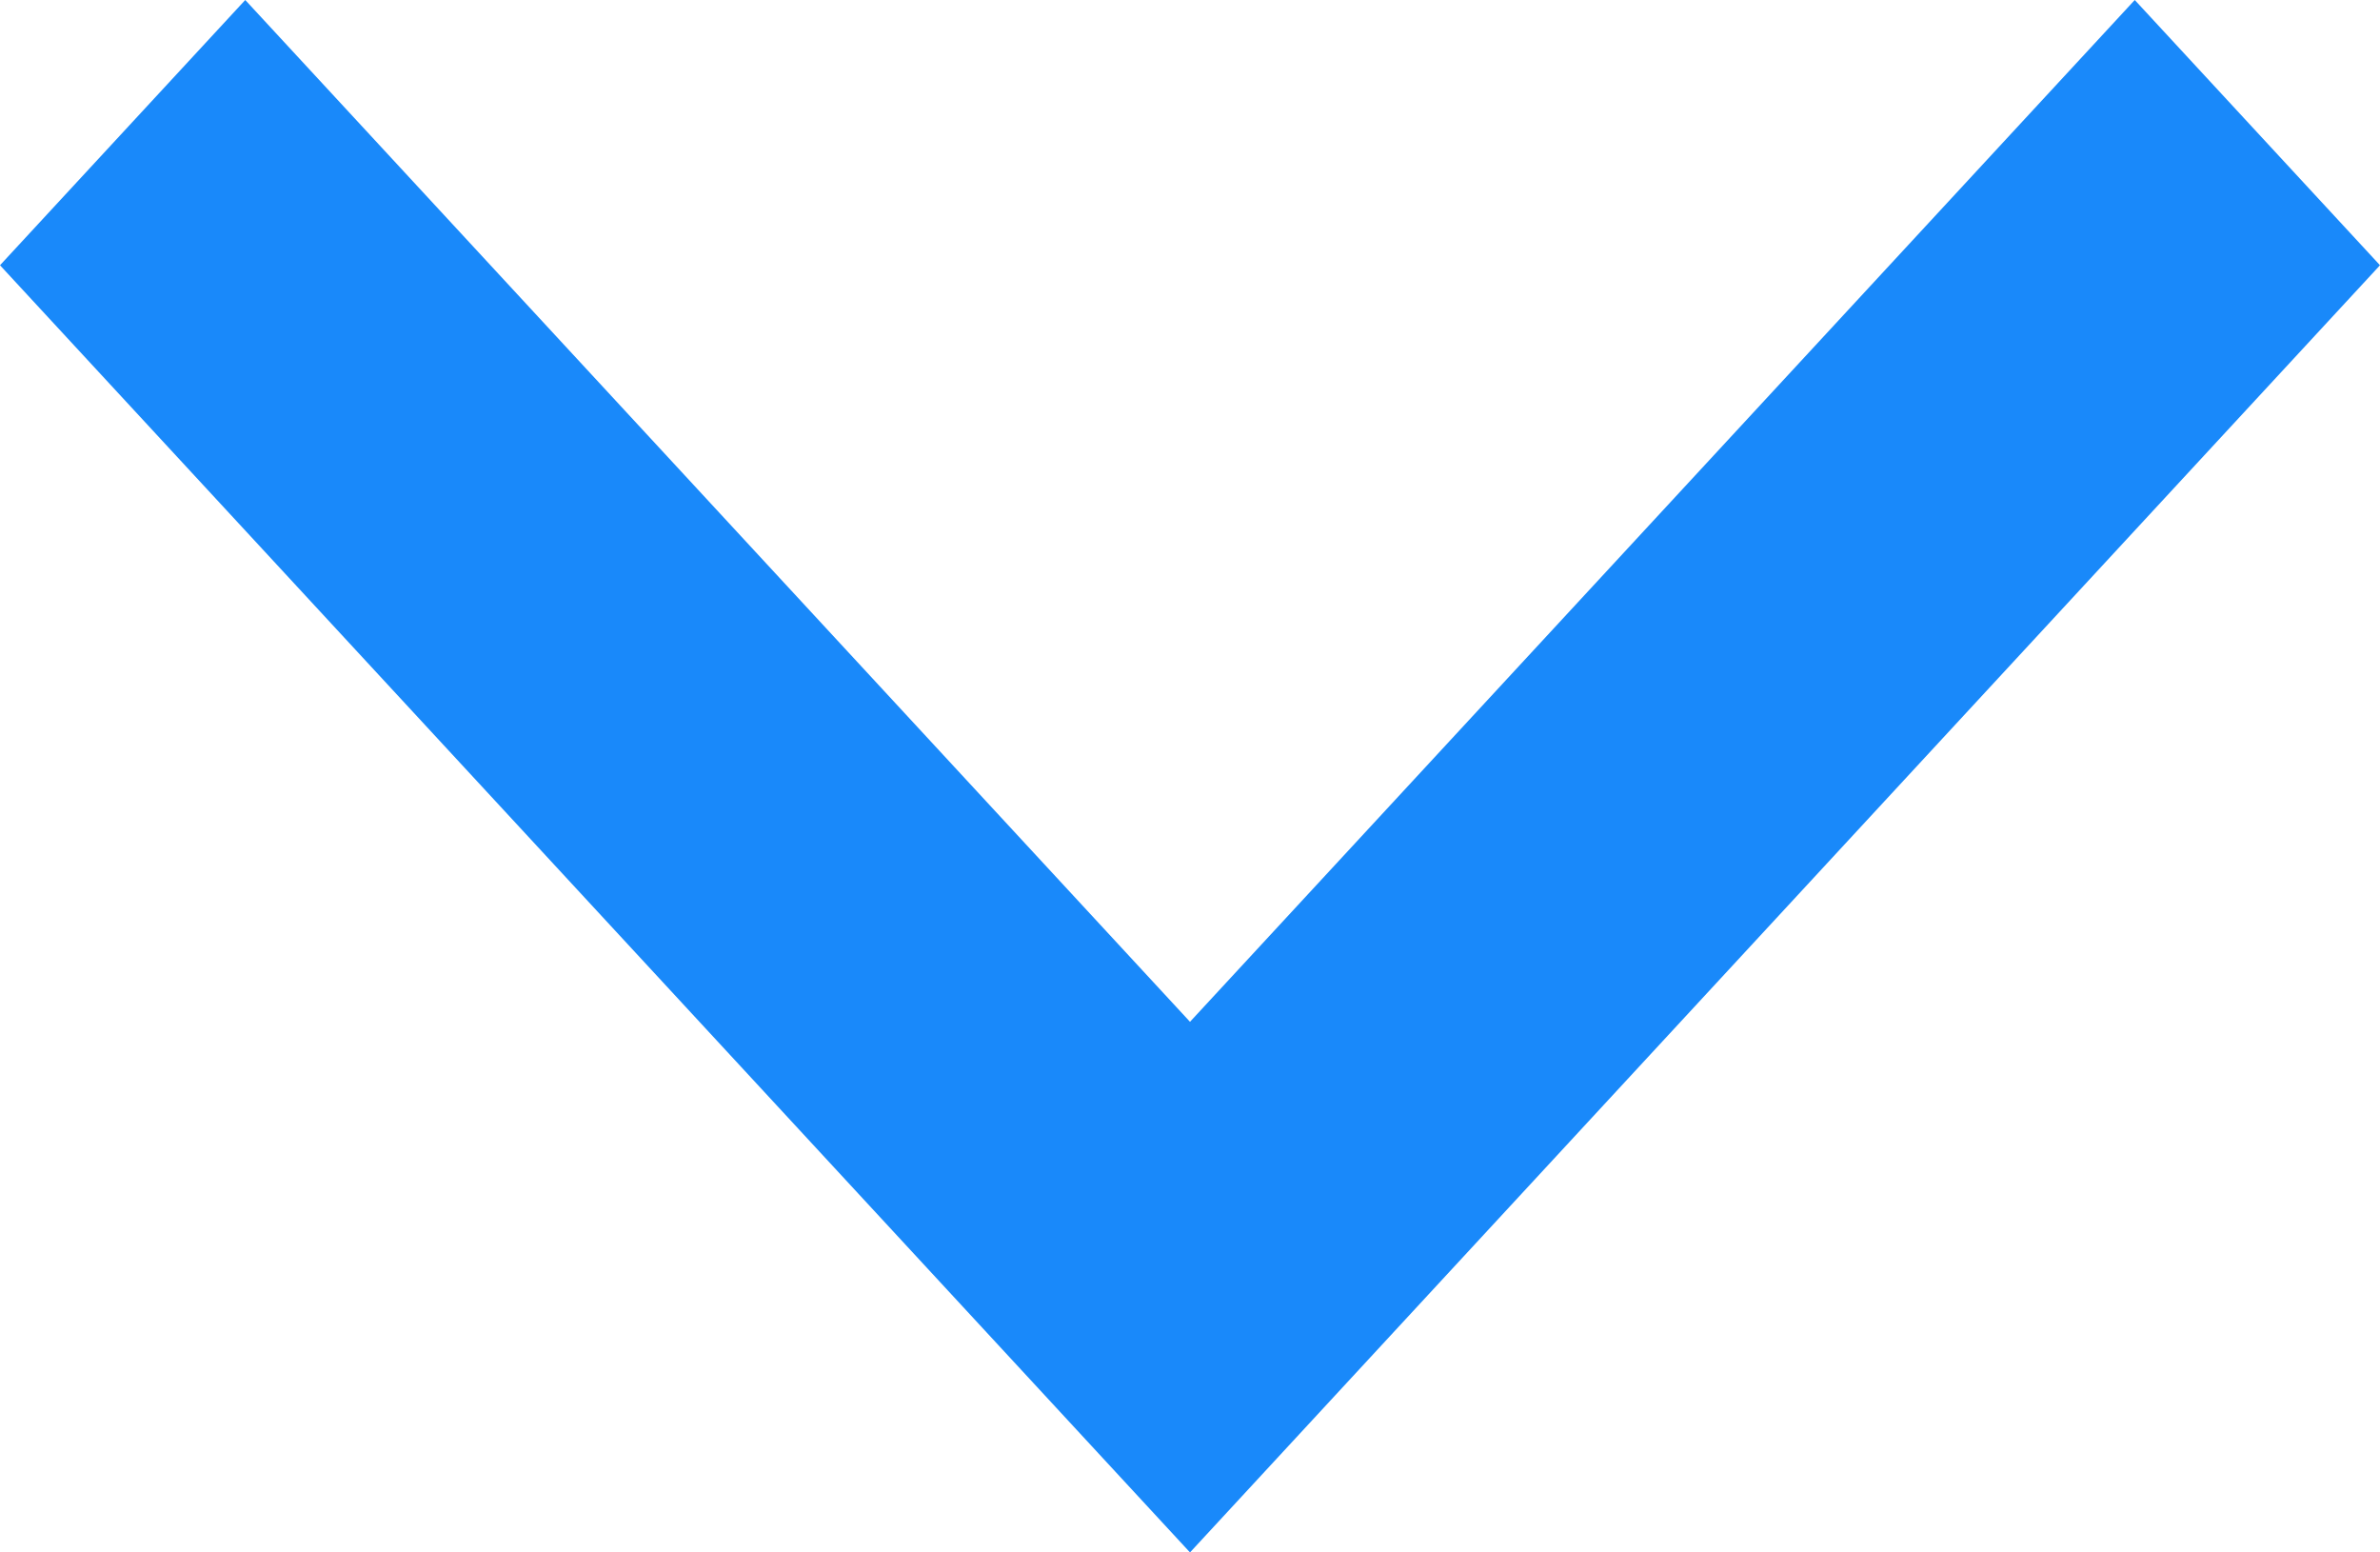 <svg xmlns="http://www.w3.org/2000/svg" xmlns:xlink="http://www.w3.org/1999/xlink" fill="none" version="1.1" width="23" height="15" viewBox="0 0 23 15"><g transform="matrix(0,-1,1,0,-15,15)"><path d="M12.437,15C12.437,15,15,17.37,15,17.37C15,17.37,5.127,26.5,5.127,26.5C5.127,26.5,15,35.63,15,35.63C15,35.63,12.437,38,12.437,38C12.437,38,0,26.5,0,26.5C0,26.5,12.437,15,12.437,15C12.437,15,12.437,15,12.437,15Z" fill-rule="evenodd" fill="#1989FA" fill-opacity="1"/></g></svg>